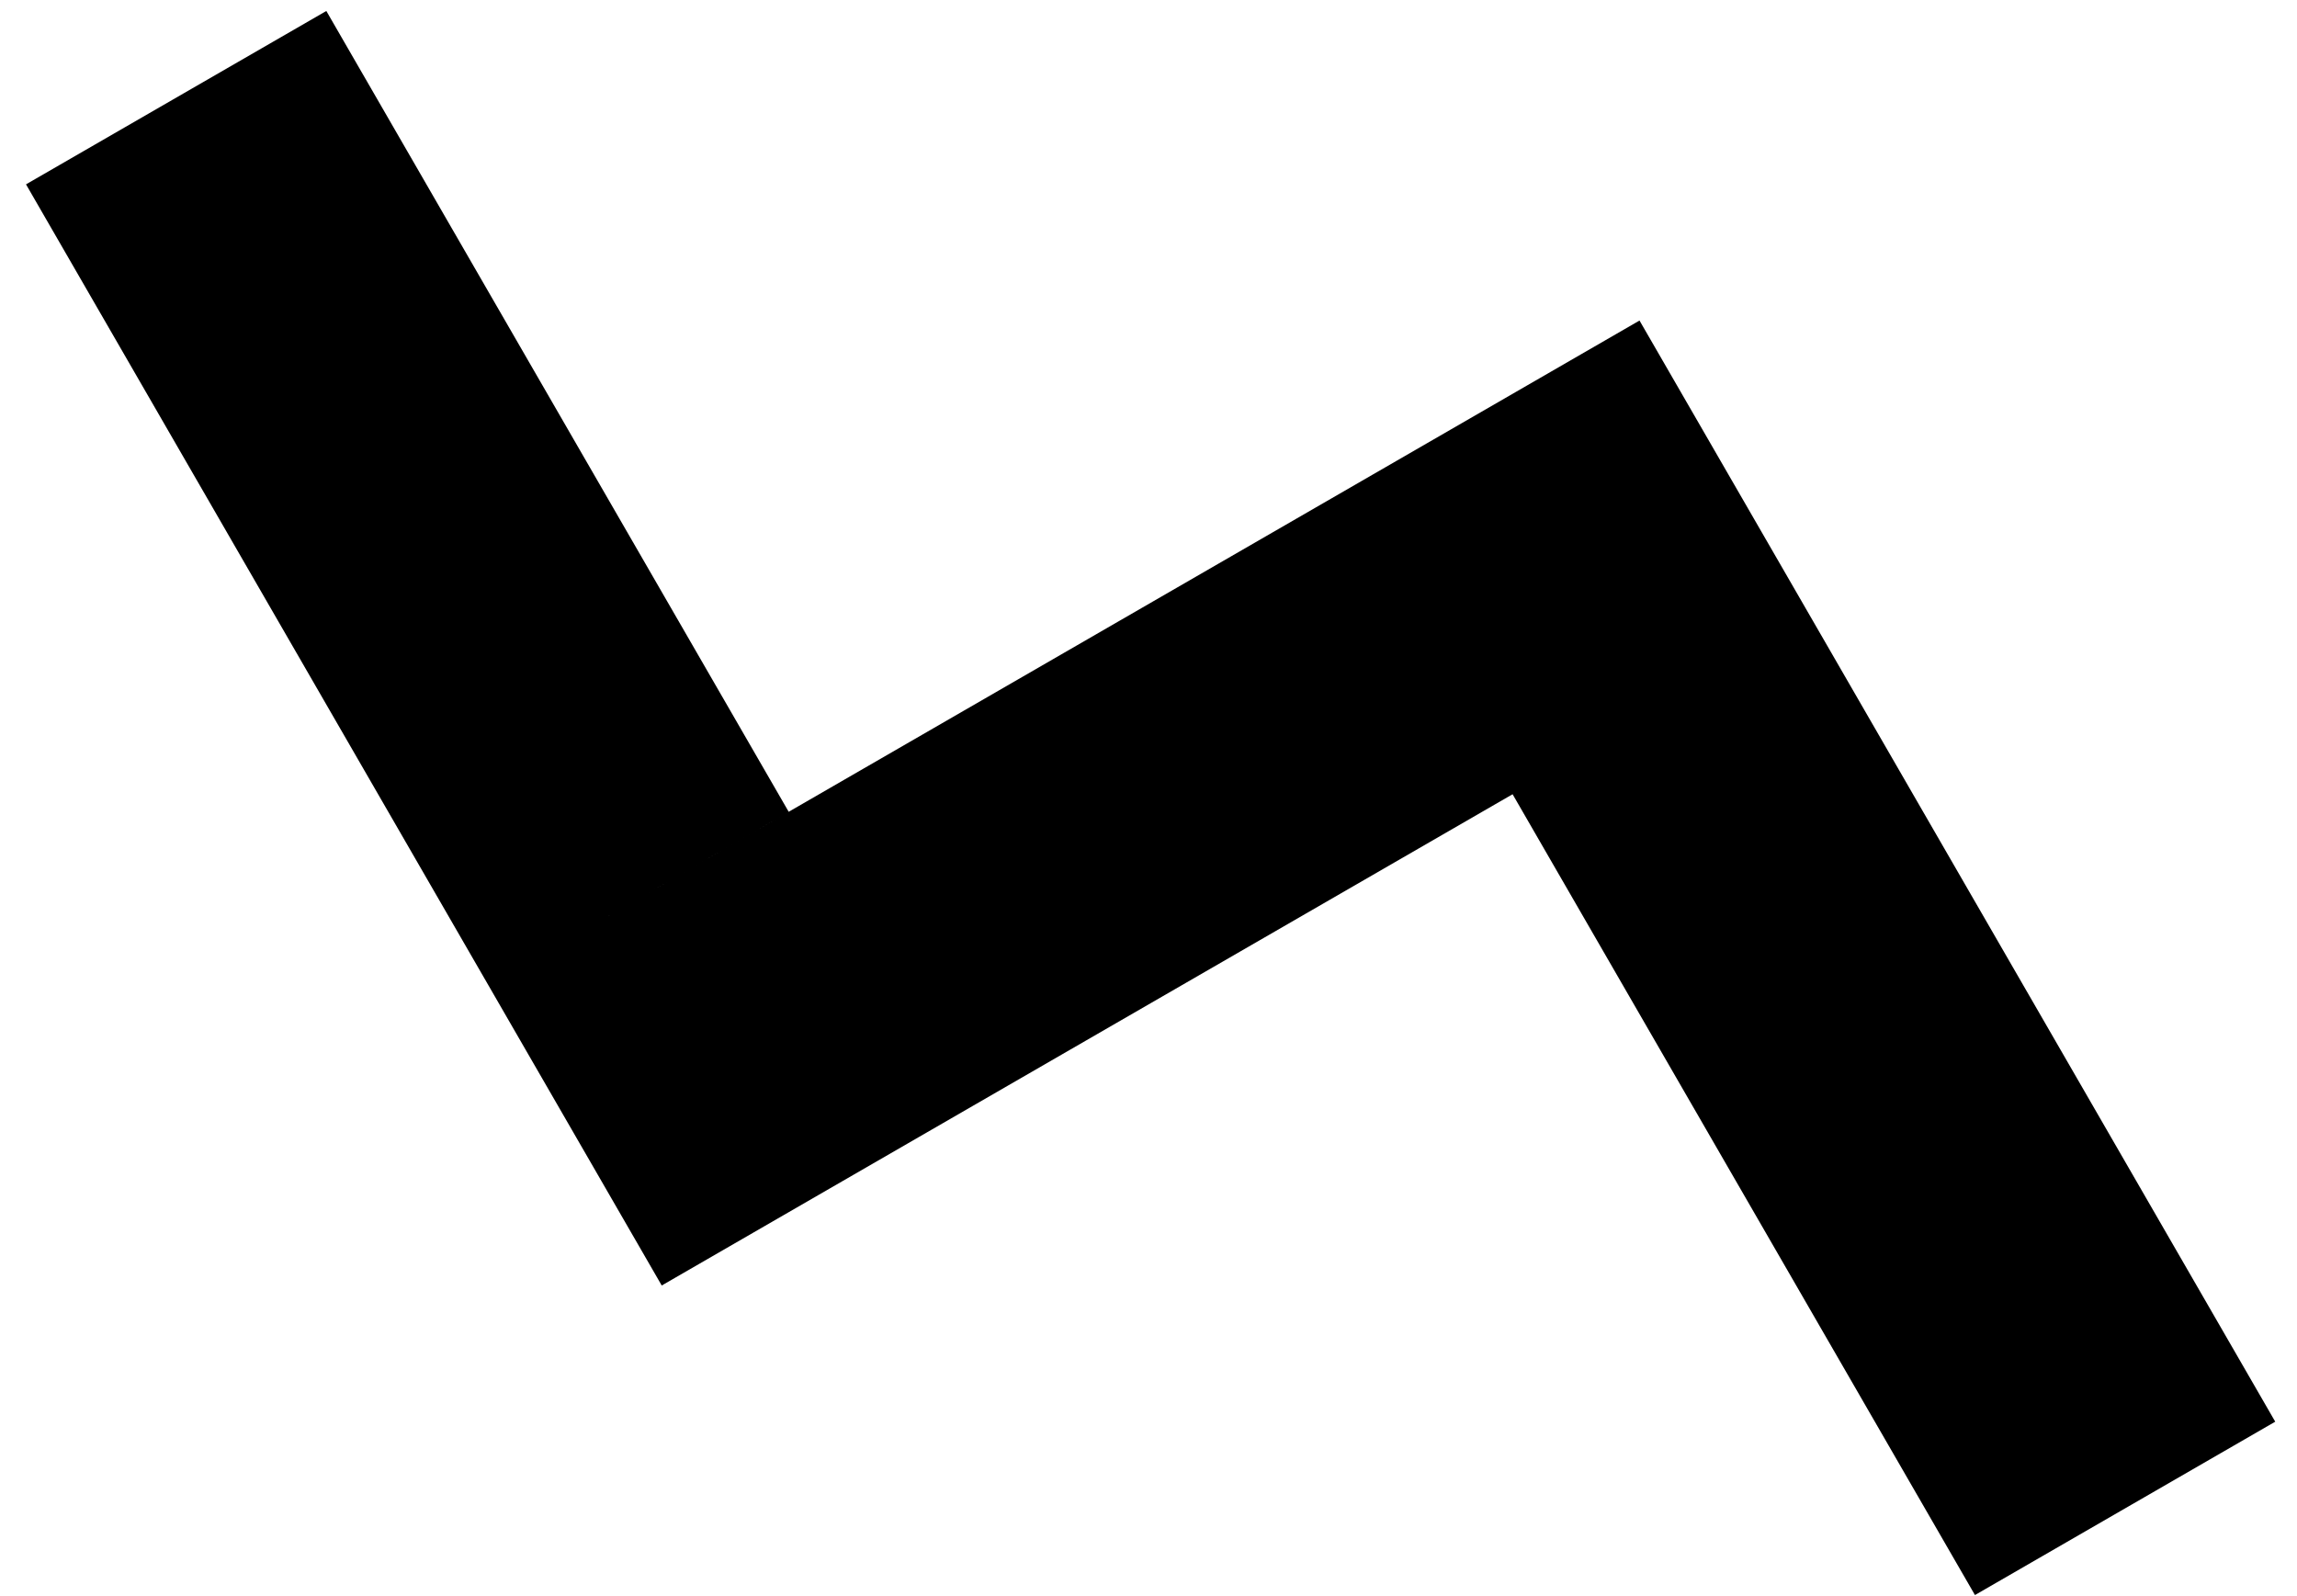 <svg width="59" height="41" viewBox="0 0 59 41" fill="none" xmlns="http://www.w3.org/2000/svg">
<path fill-rule="evenodd" clip-rule="evenodd" d="M12.544 25.305L0.668 4.735L8.382 0.282L20.258 20.851L12.544 25.305ZM50.728 40.969L38.852 20.4L16.997 33.018L12.544 25.305L42.112 8.233L46.566 15.947L58.441 36.516L50.728 40.969Z" fill="black"/>
</svg>
